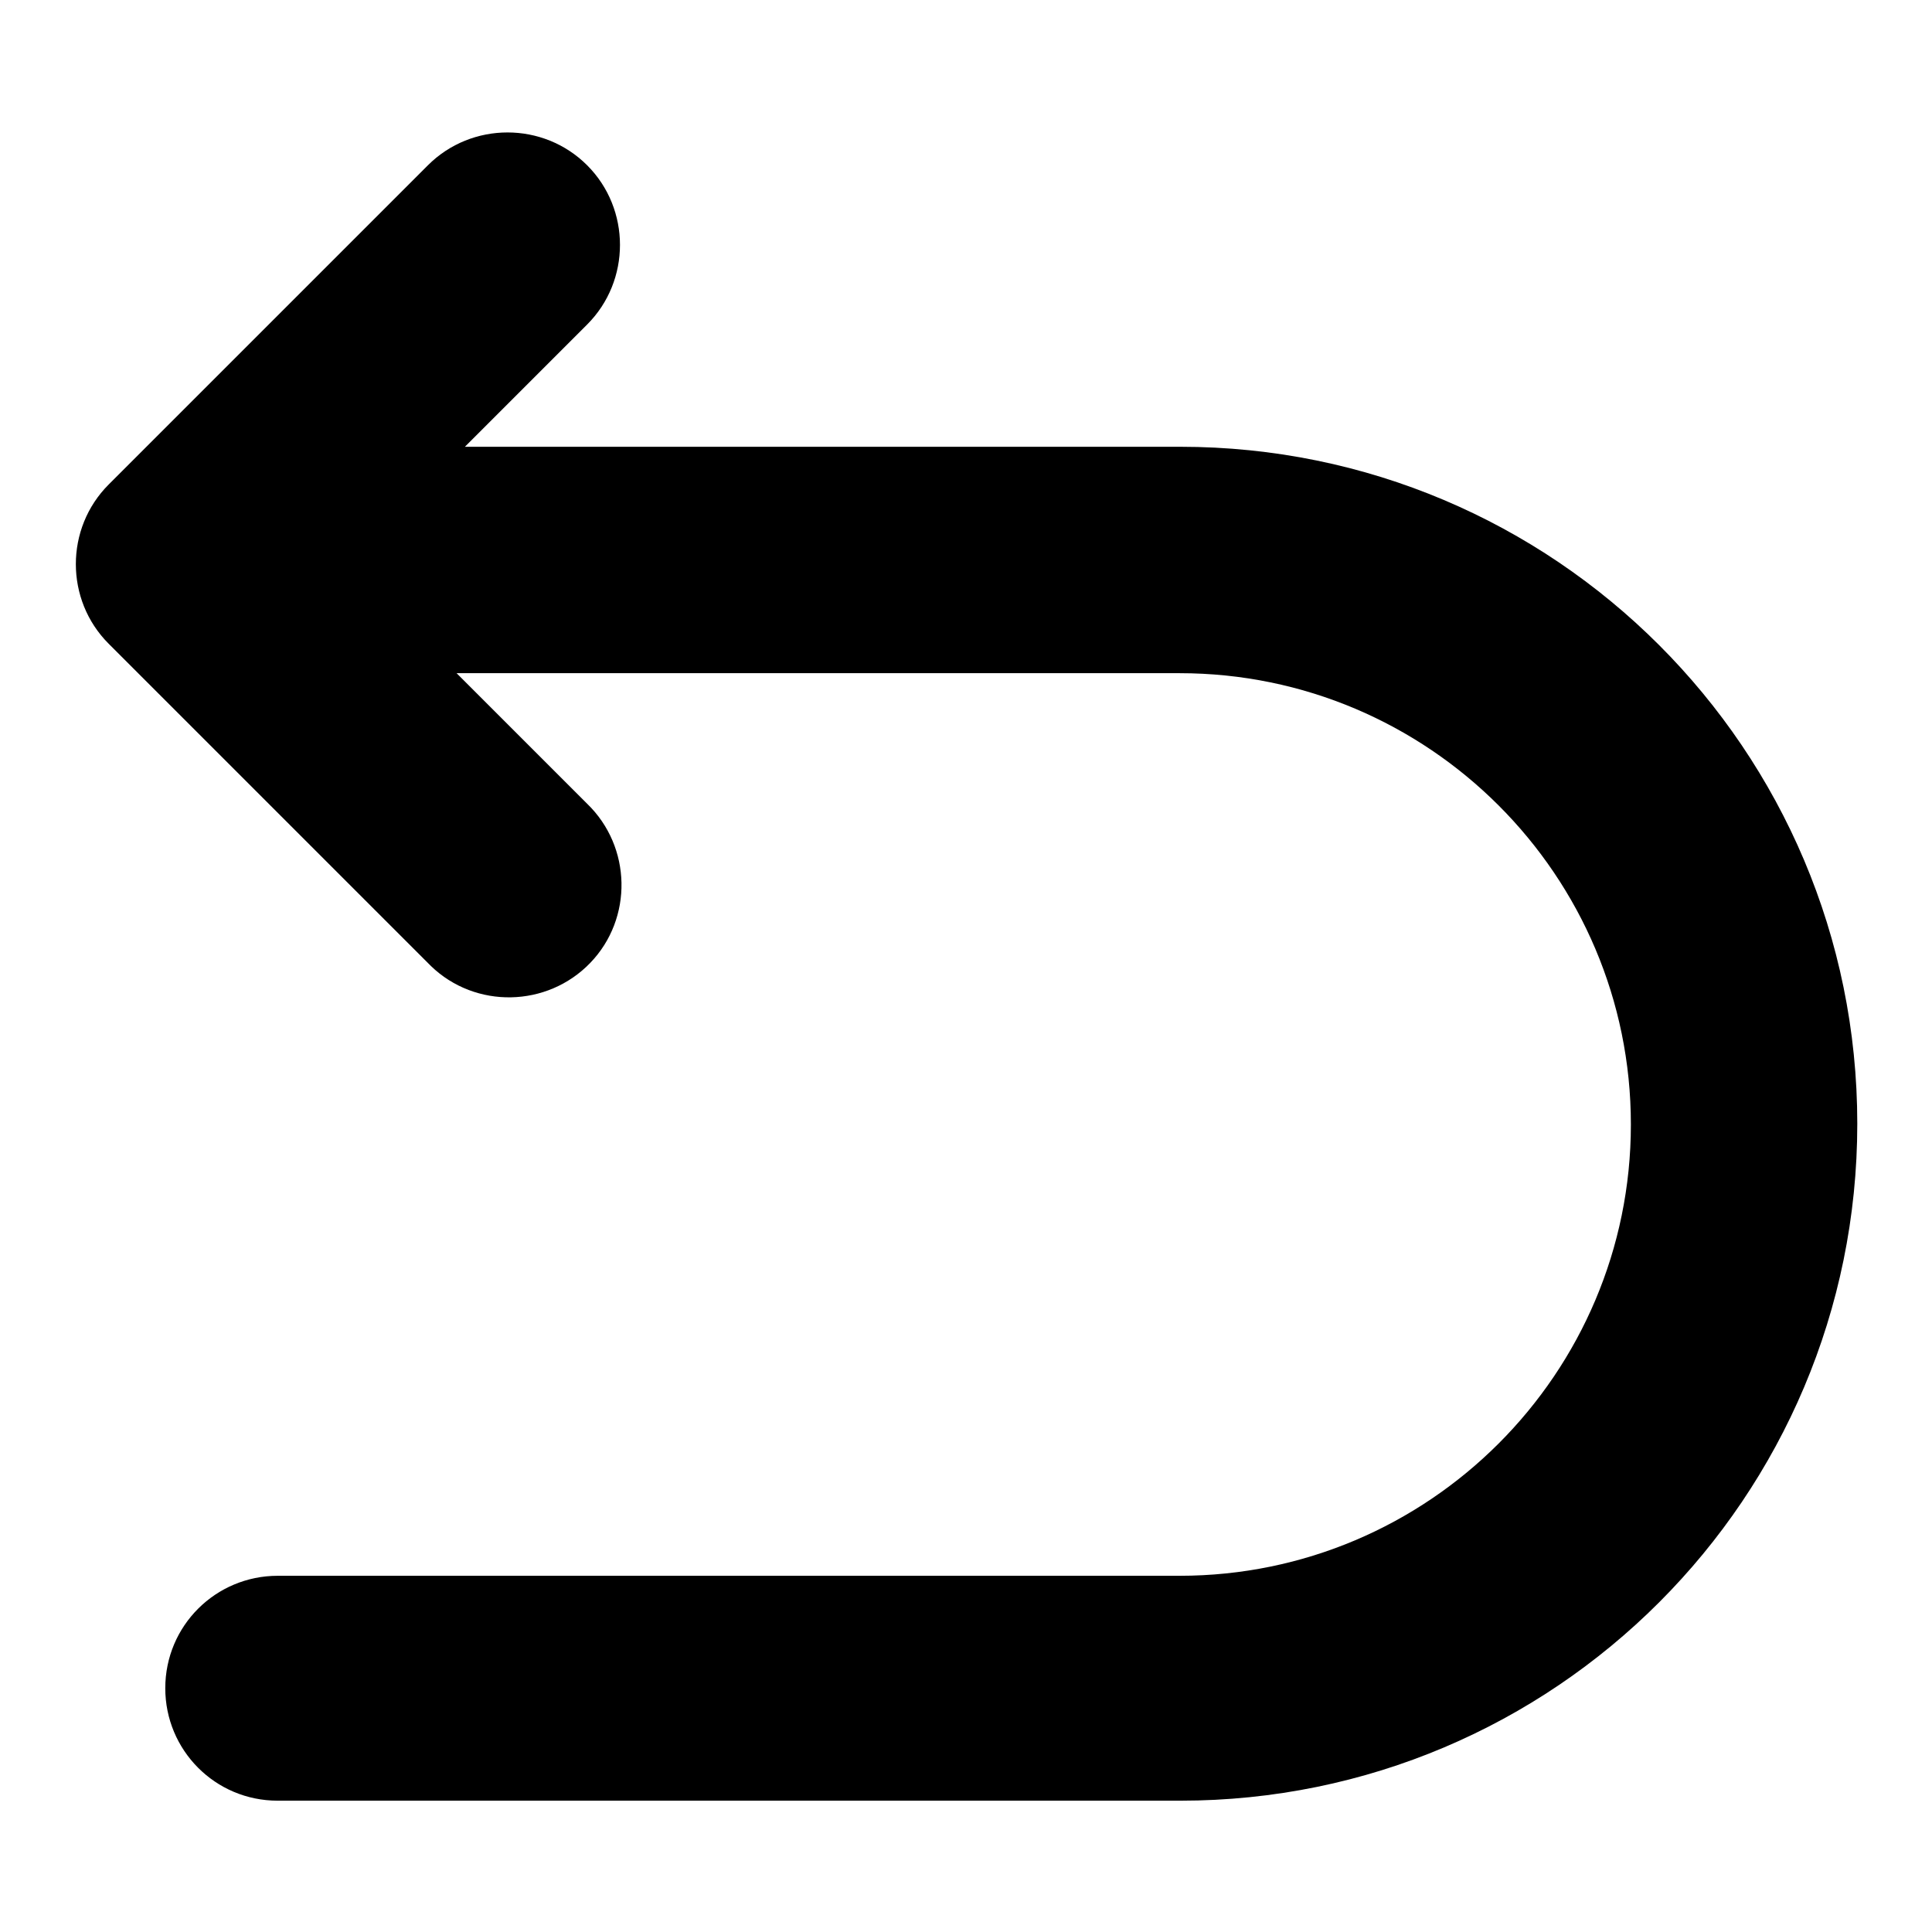 <?xml version="1.0" encoding="utf-8"?>
<!-- Svg Vector Icons : http://www.onlinewebfonts.com/icon -->
<!DOCTYPE svg PUBLIC "-//W3C//DTD SVG 1.1//EN" "http://www.w3.org/Graphics/SVG/1.1/DTD/svg11.dtd">
<svg version="1.1" xmlns="http://www.w3.org/2000/svg" xmlns:xlink="http://www.w3.org/1999/xlink" x="0px" y="0px" viewBox="0 0 256 256" enable-background="new 0 0 256 256" xml:space="preserve">
<g> <path fill="#000000" d="M61.6,59.2h94.8c49.5,0,89.7,40.1,89.7,89.7c0,49.5-40.1,89.7-89.7,89.7H36.8c-8.3,0-14.9-6.7-14.9-14.9 c0-8.3,6.7-14.9,14.9-14.9h119.5c33,0,59.8-26.8,59.8-59.8c0-33-26.8-59.8-59.8-59.8H60.5l17.3,17.3c5.9,5.7,6.1,15.2,0.4,21.1 c-5.7,5.9-15.2,6.1-21.1,0.4c-0.1-0.1-0.2-0.2-0.4-0.4L14.4,85.3c-5.8-5.8-5.8-15.3,0-21.1c0,0,0,0,0,0l42.3-42.3 c5.8-5.8,15.3-5.8,21.1,0s5.8,15.3,0,21.1L61.6,59.2z"/></g>
</svg>